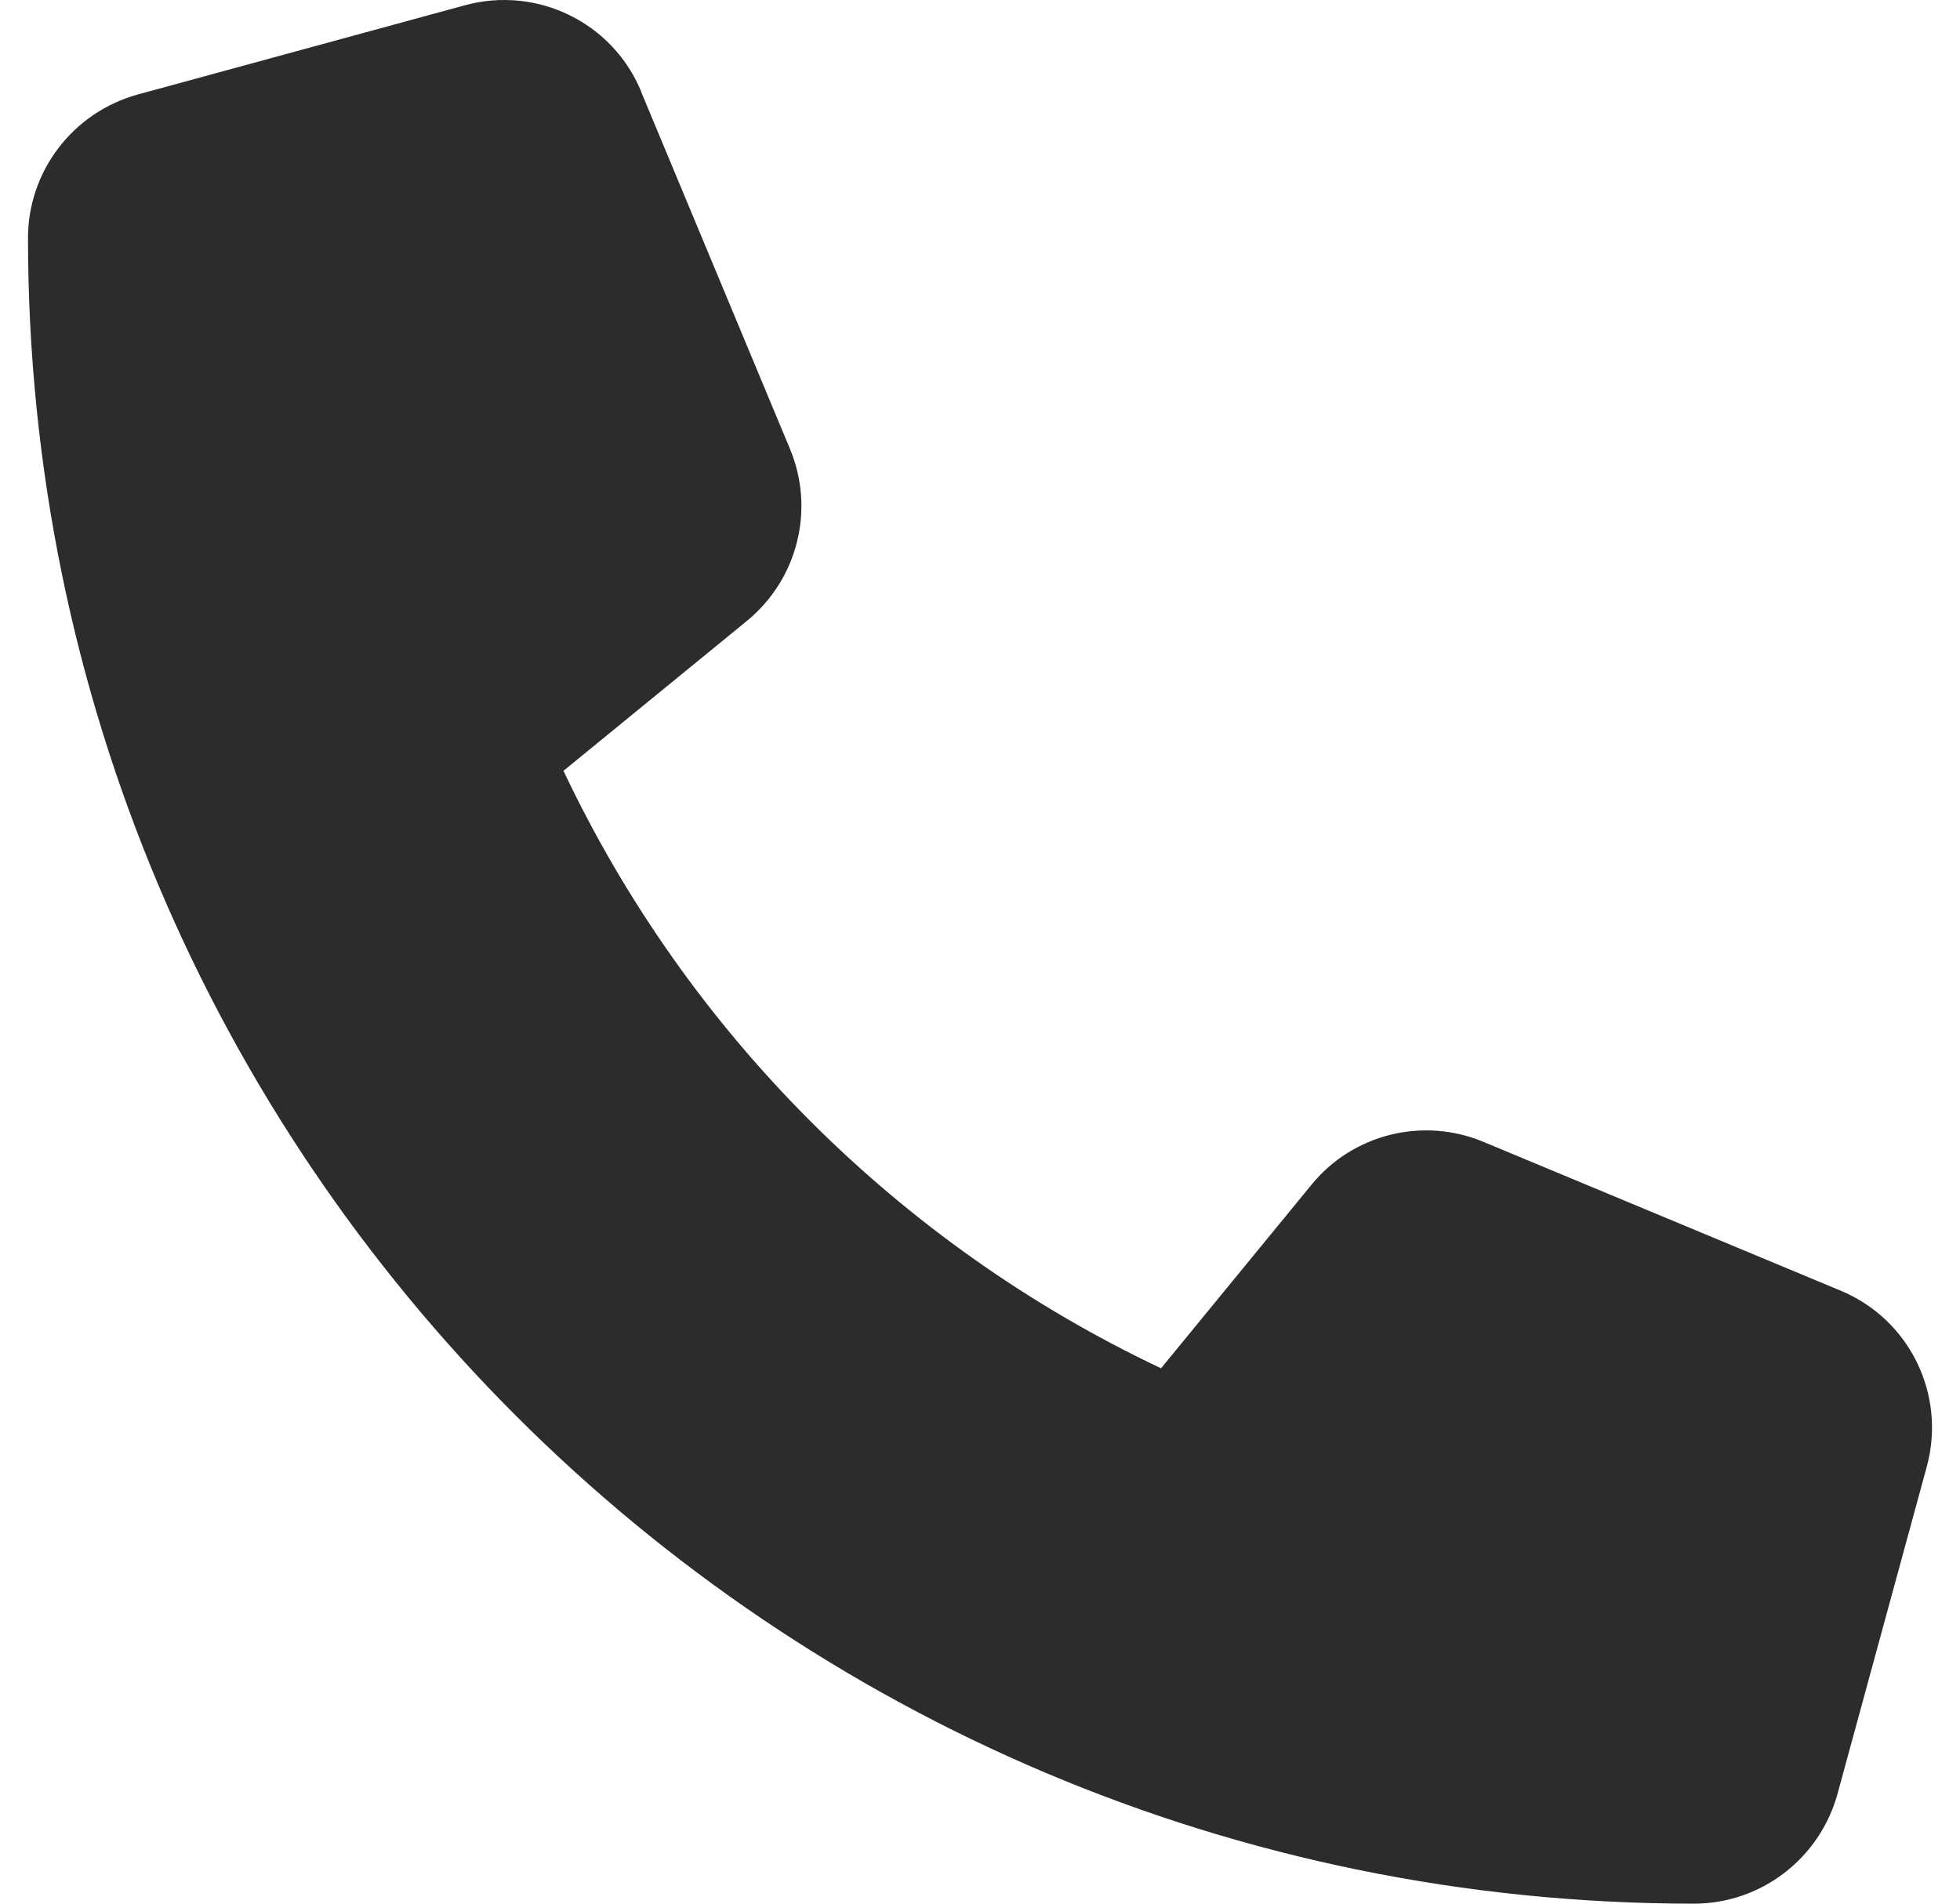 <svg width="35" height="34" viewBox="0 0 35 34" fill="none" xmlns="http://www.w3.org/2000/svg">
<path d="M11.45 1.635C10.939 0.4 9.591 -0.257 8.302 0.094L2.459 1.688C1.303 2.007 0.5 3.056 0.5 4.251C0.5 20.68 13.82 34 30.249 34C31.444 34 32.493 33.197 32.812 32.041L34.406 26.198C34.758 24.909 34.1 23.561 32.865 23.05L26.49 20.394C25.408 19.942 24.153 20.255 23.416 21.164L20.733 24.438C16.058 22.227 12.273 18.442 10.062 13.767L13.336 11.091C14.245 10.347 14.558 9.099 14.106 8.016L11.45 1.642V1.635Z" fill="#2C2C2D"/>
</svg>
